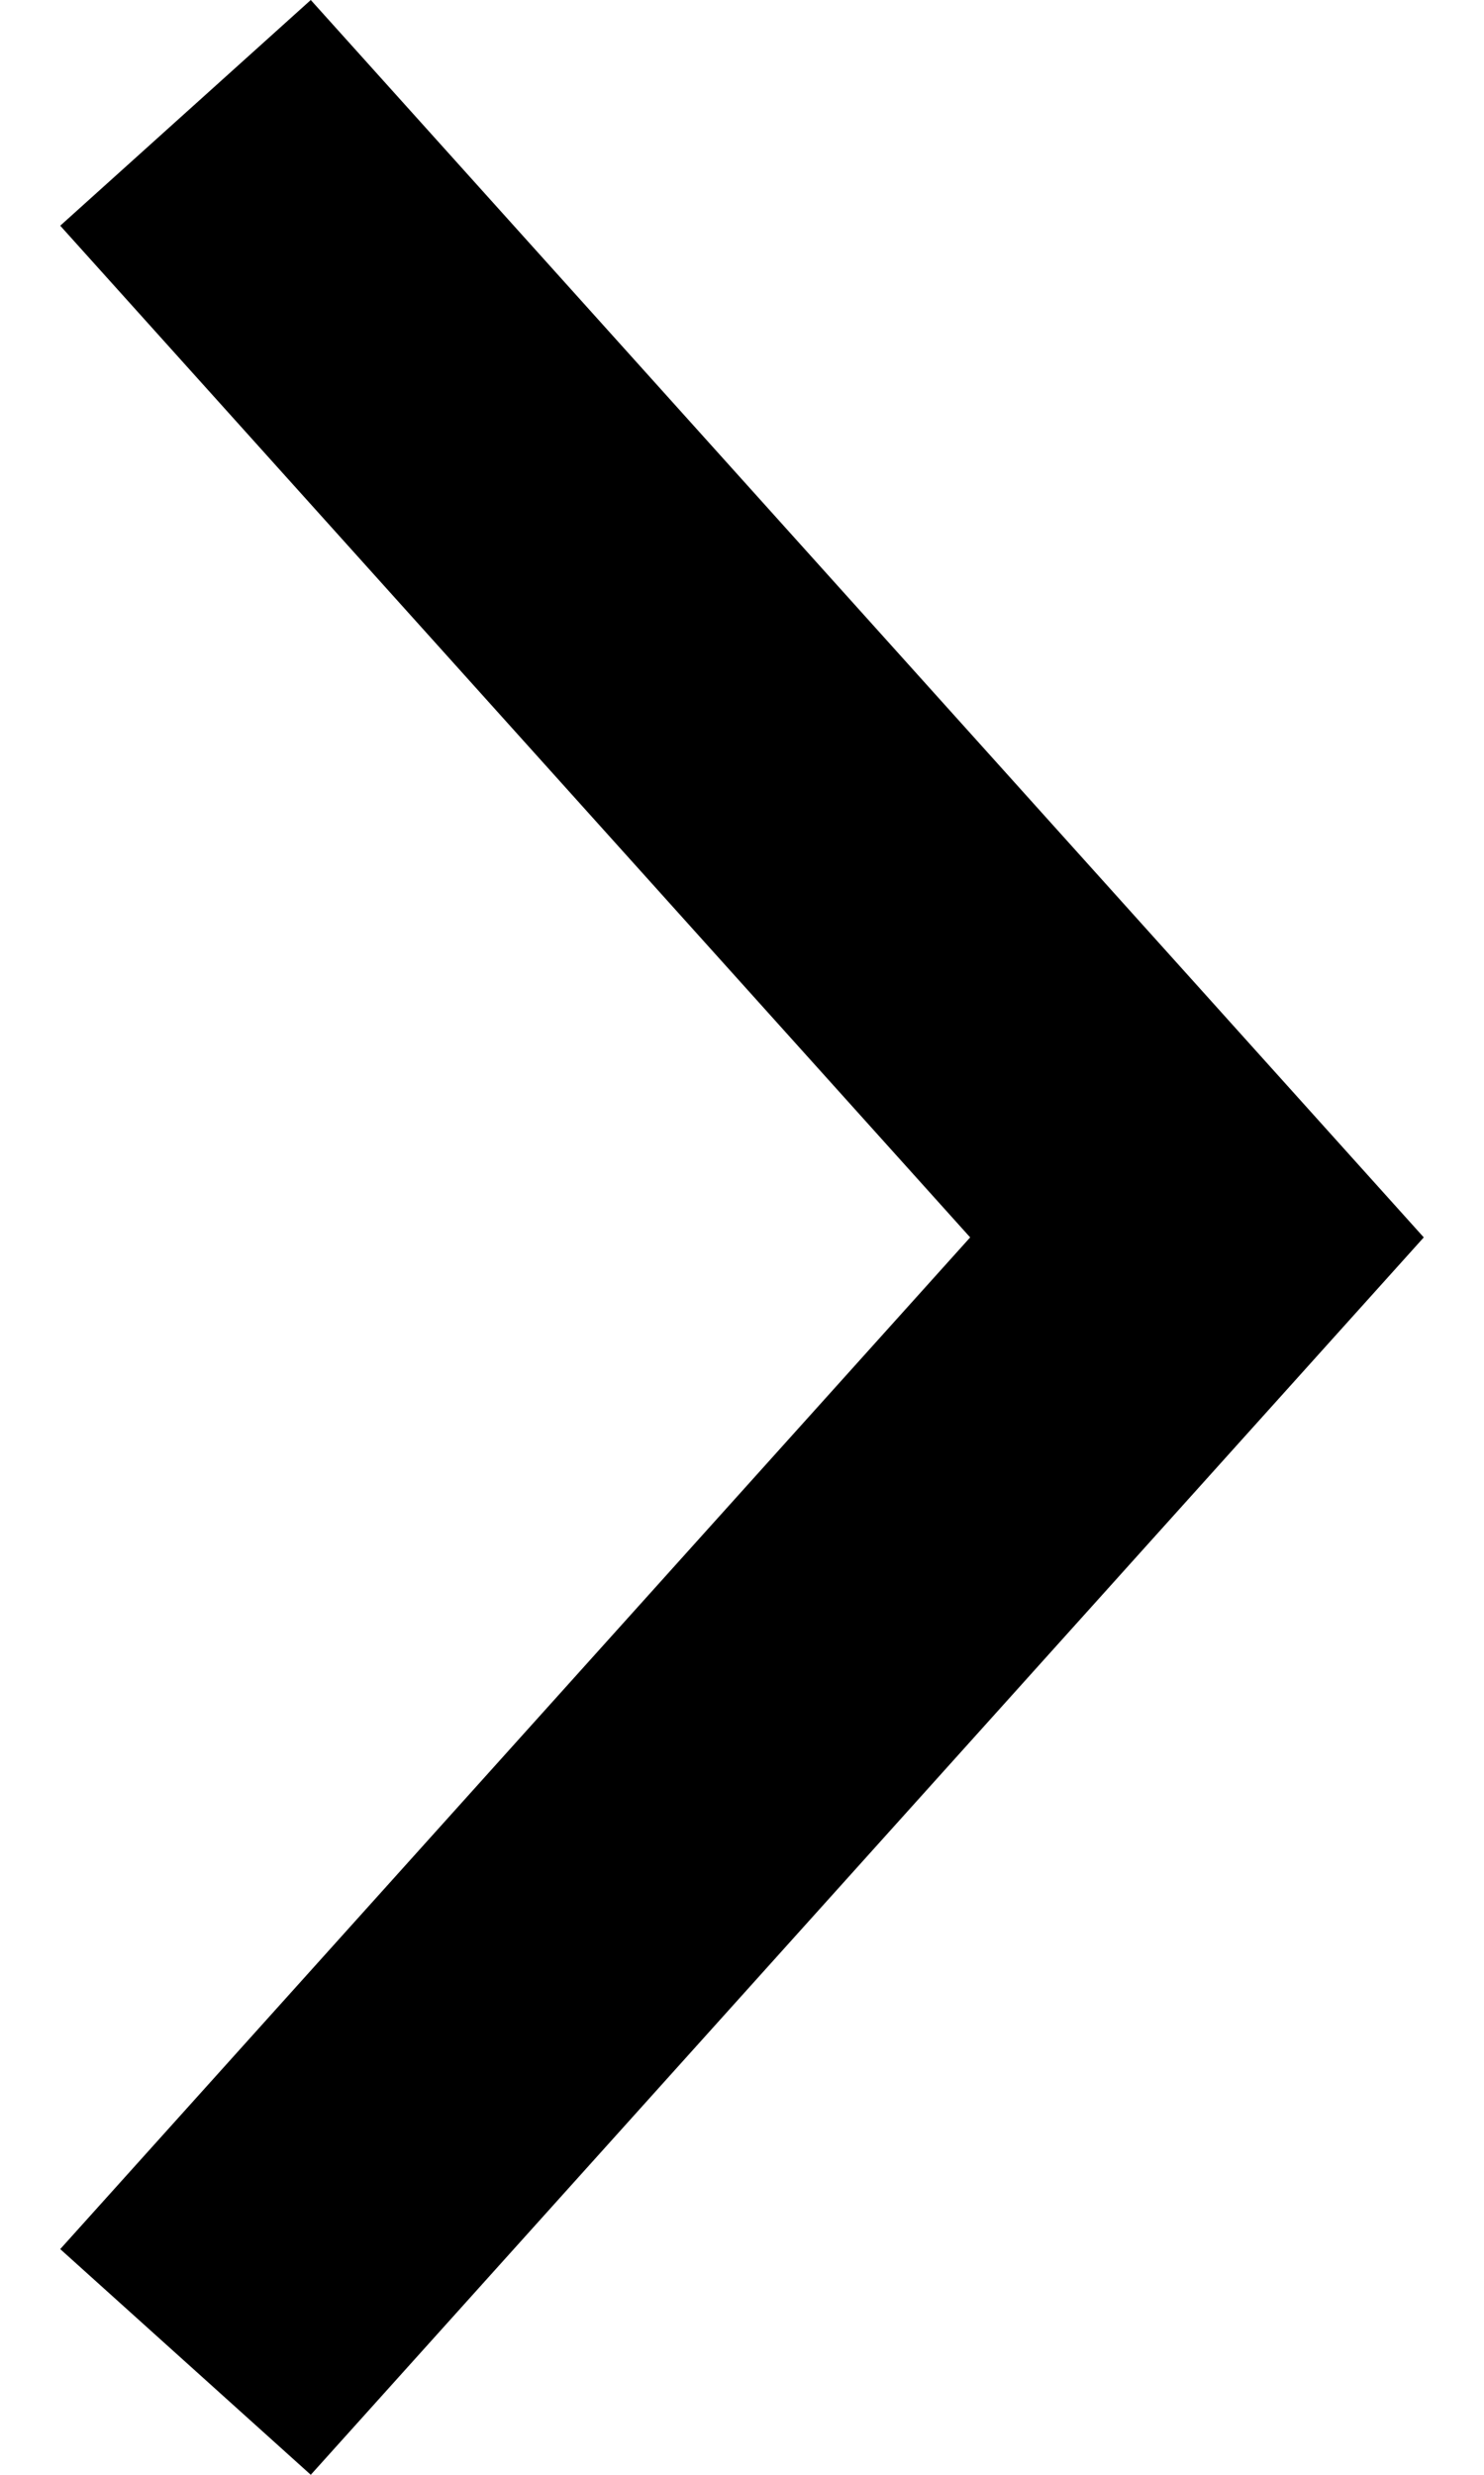 <svg width="12" height="20" viewBox="0 0 12 20" fill="none" xmlns="http://www.w3.org/2000/svg">
<path id="Expand_Arrow_Down" d="M11.513 10L2.513 20L0.487 18.176L7.845 10L0.487 1.824L2.513 0L11.513 10Z" fill="black"/>
</svg>
